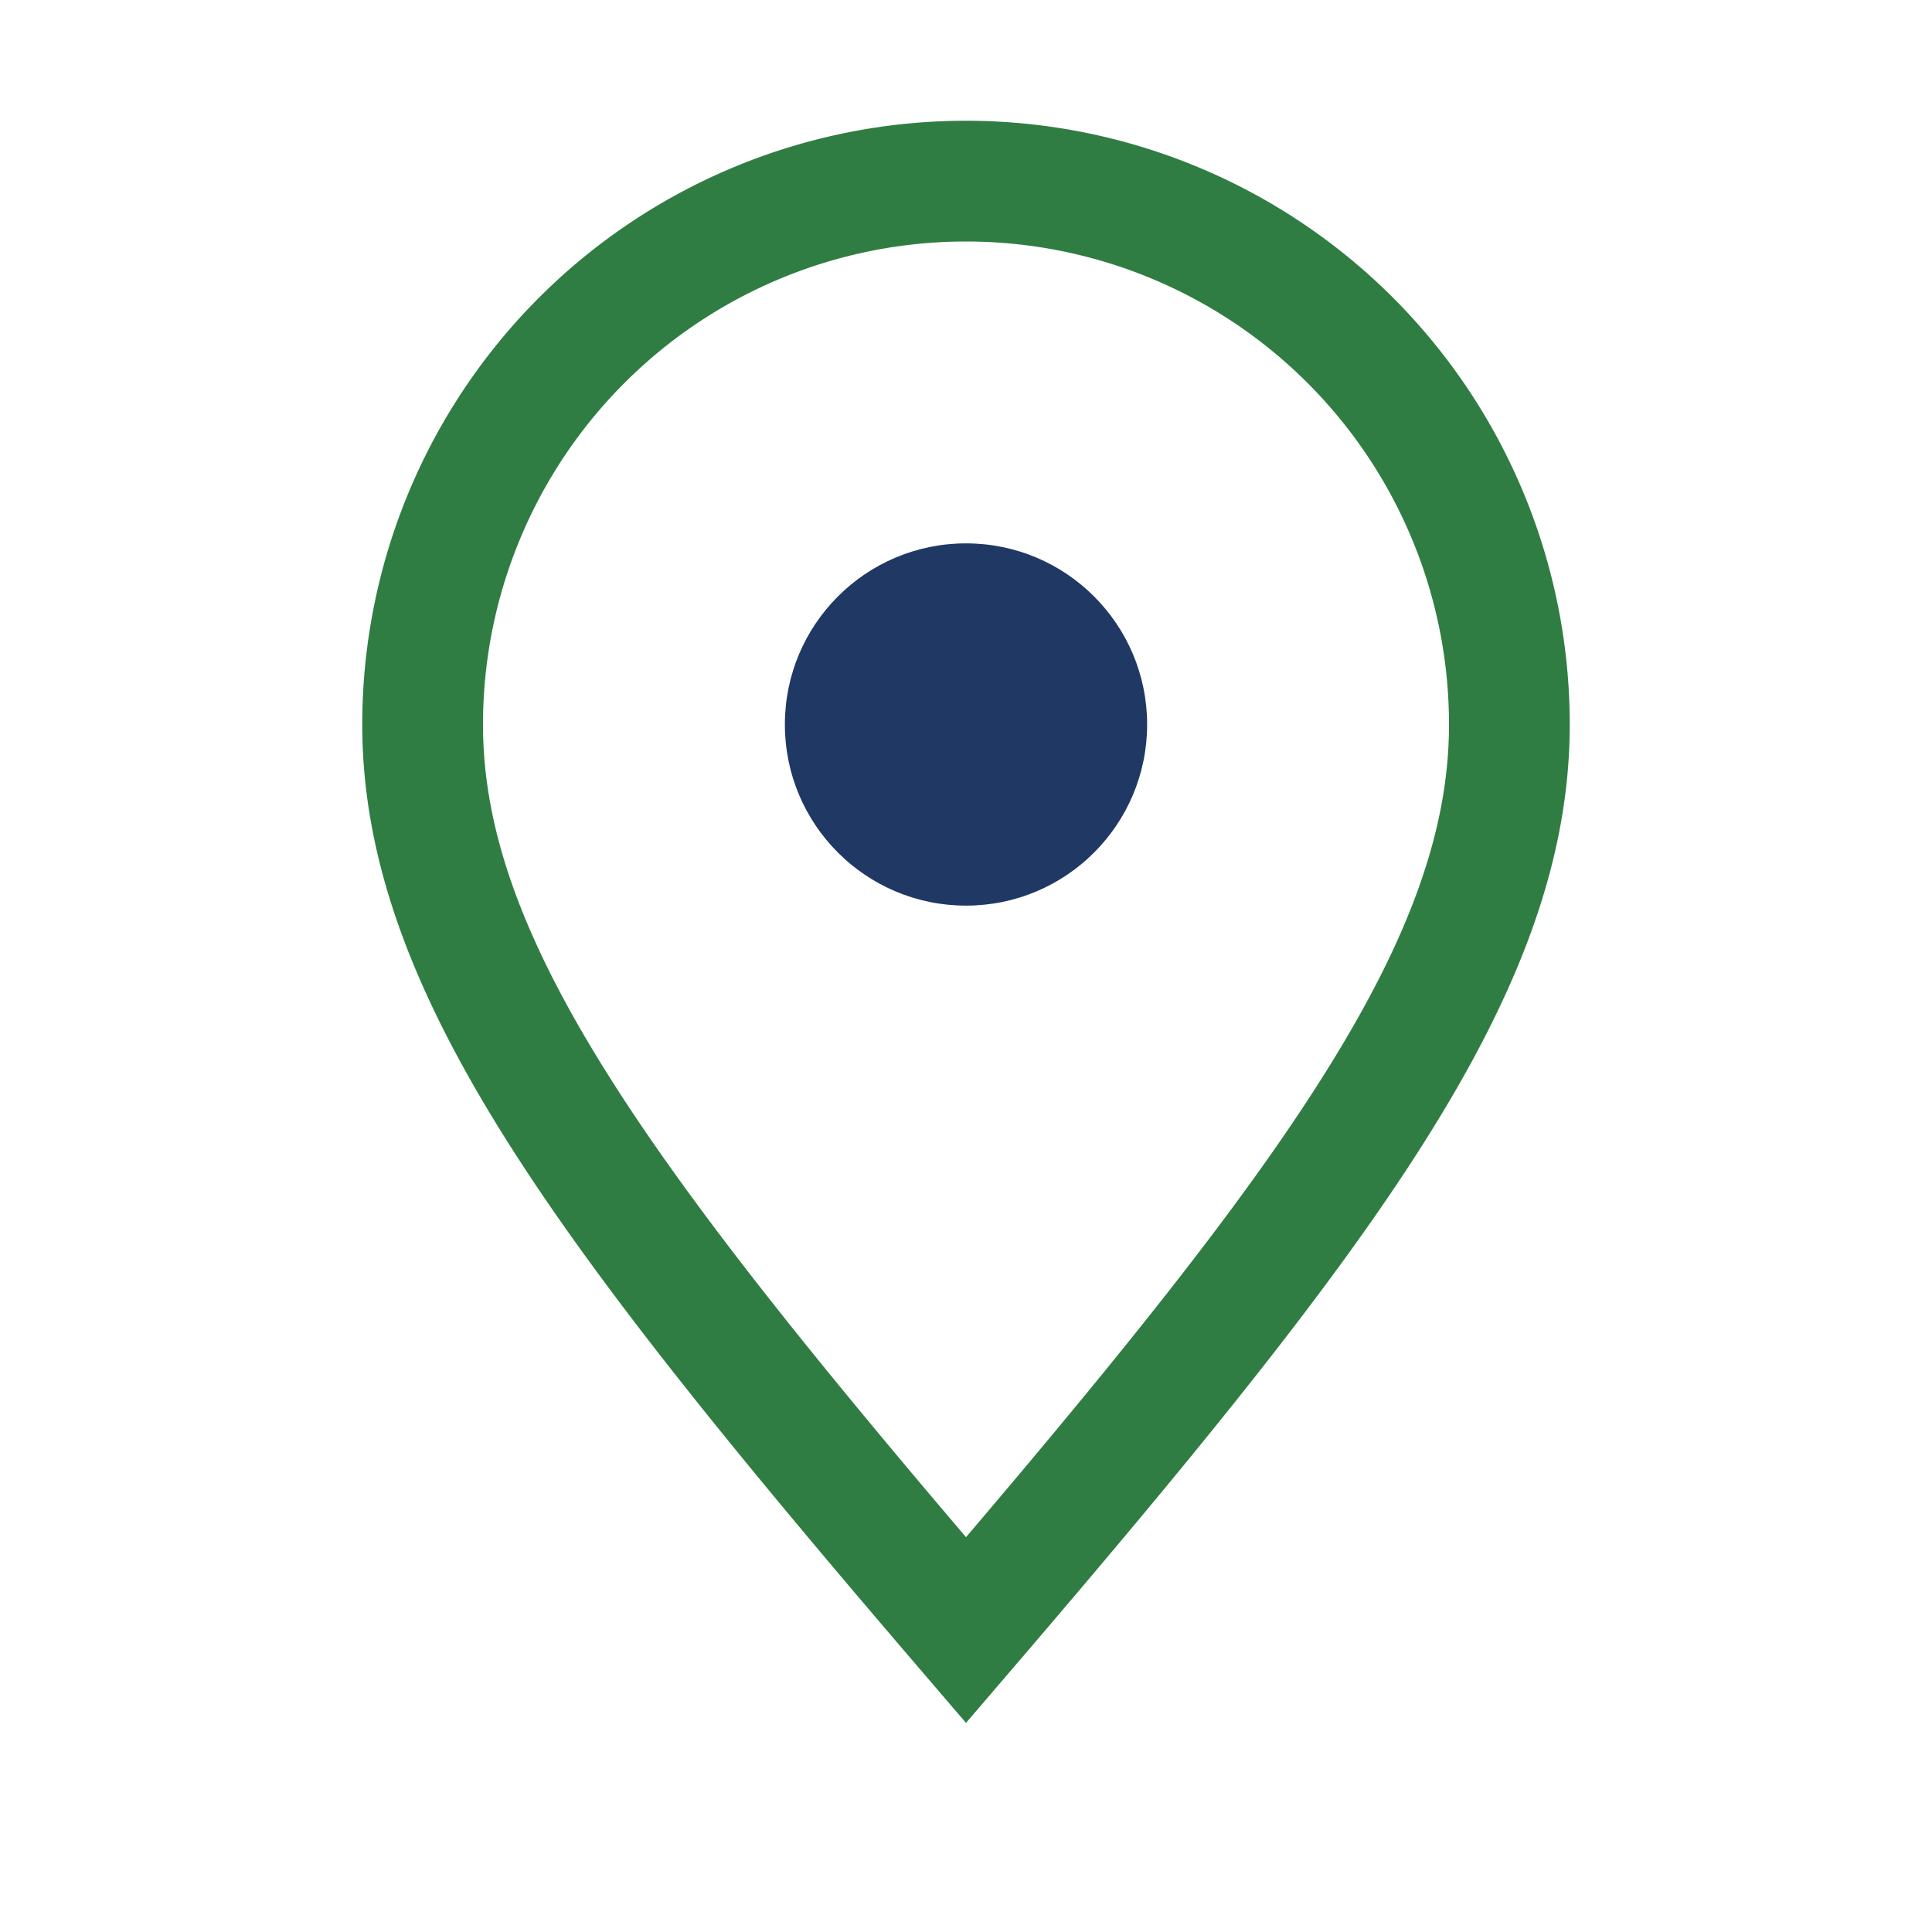 <?xml version="1.0" encoding="UTF-8"?>
<svg xmlns="http://www.w3.org/2000/svg" width="32" height="32" viewBox="0 0 32 32"><path d="M16 27c-6-7-9-11-9-15a9 9 0 1118 0c0 4-3 8-9 15z" fill="none" stroke="#307D43" stroke-width="2"/><circle cx="16" cy="12" r="3" fill="#203864"/></svg>